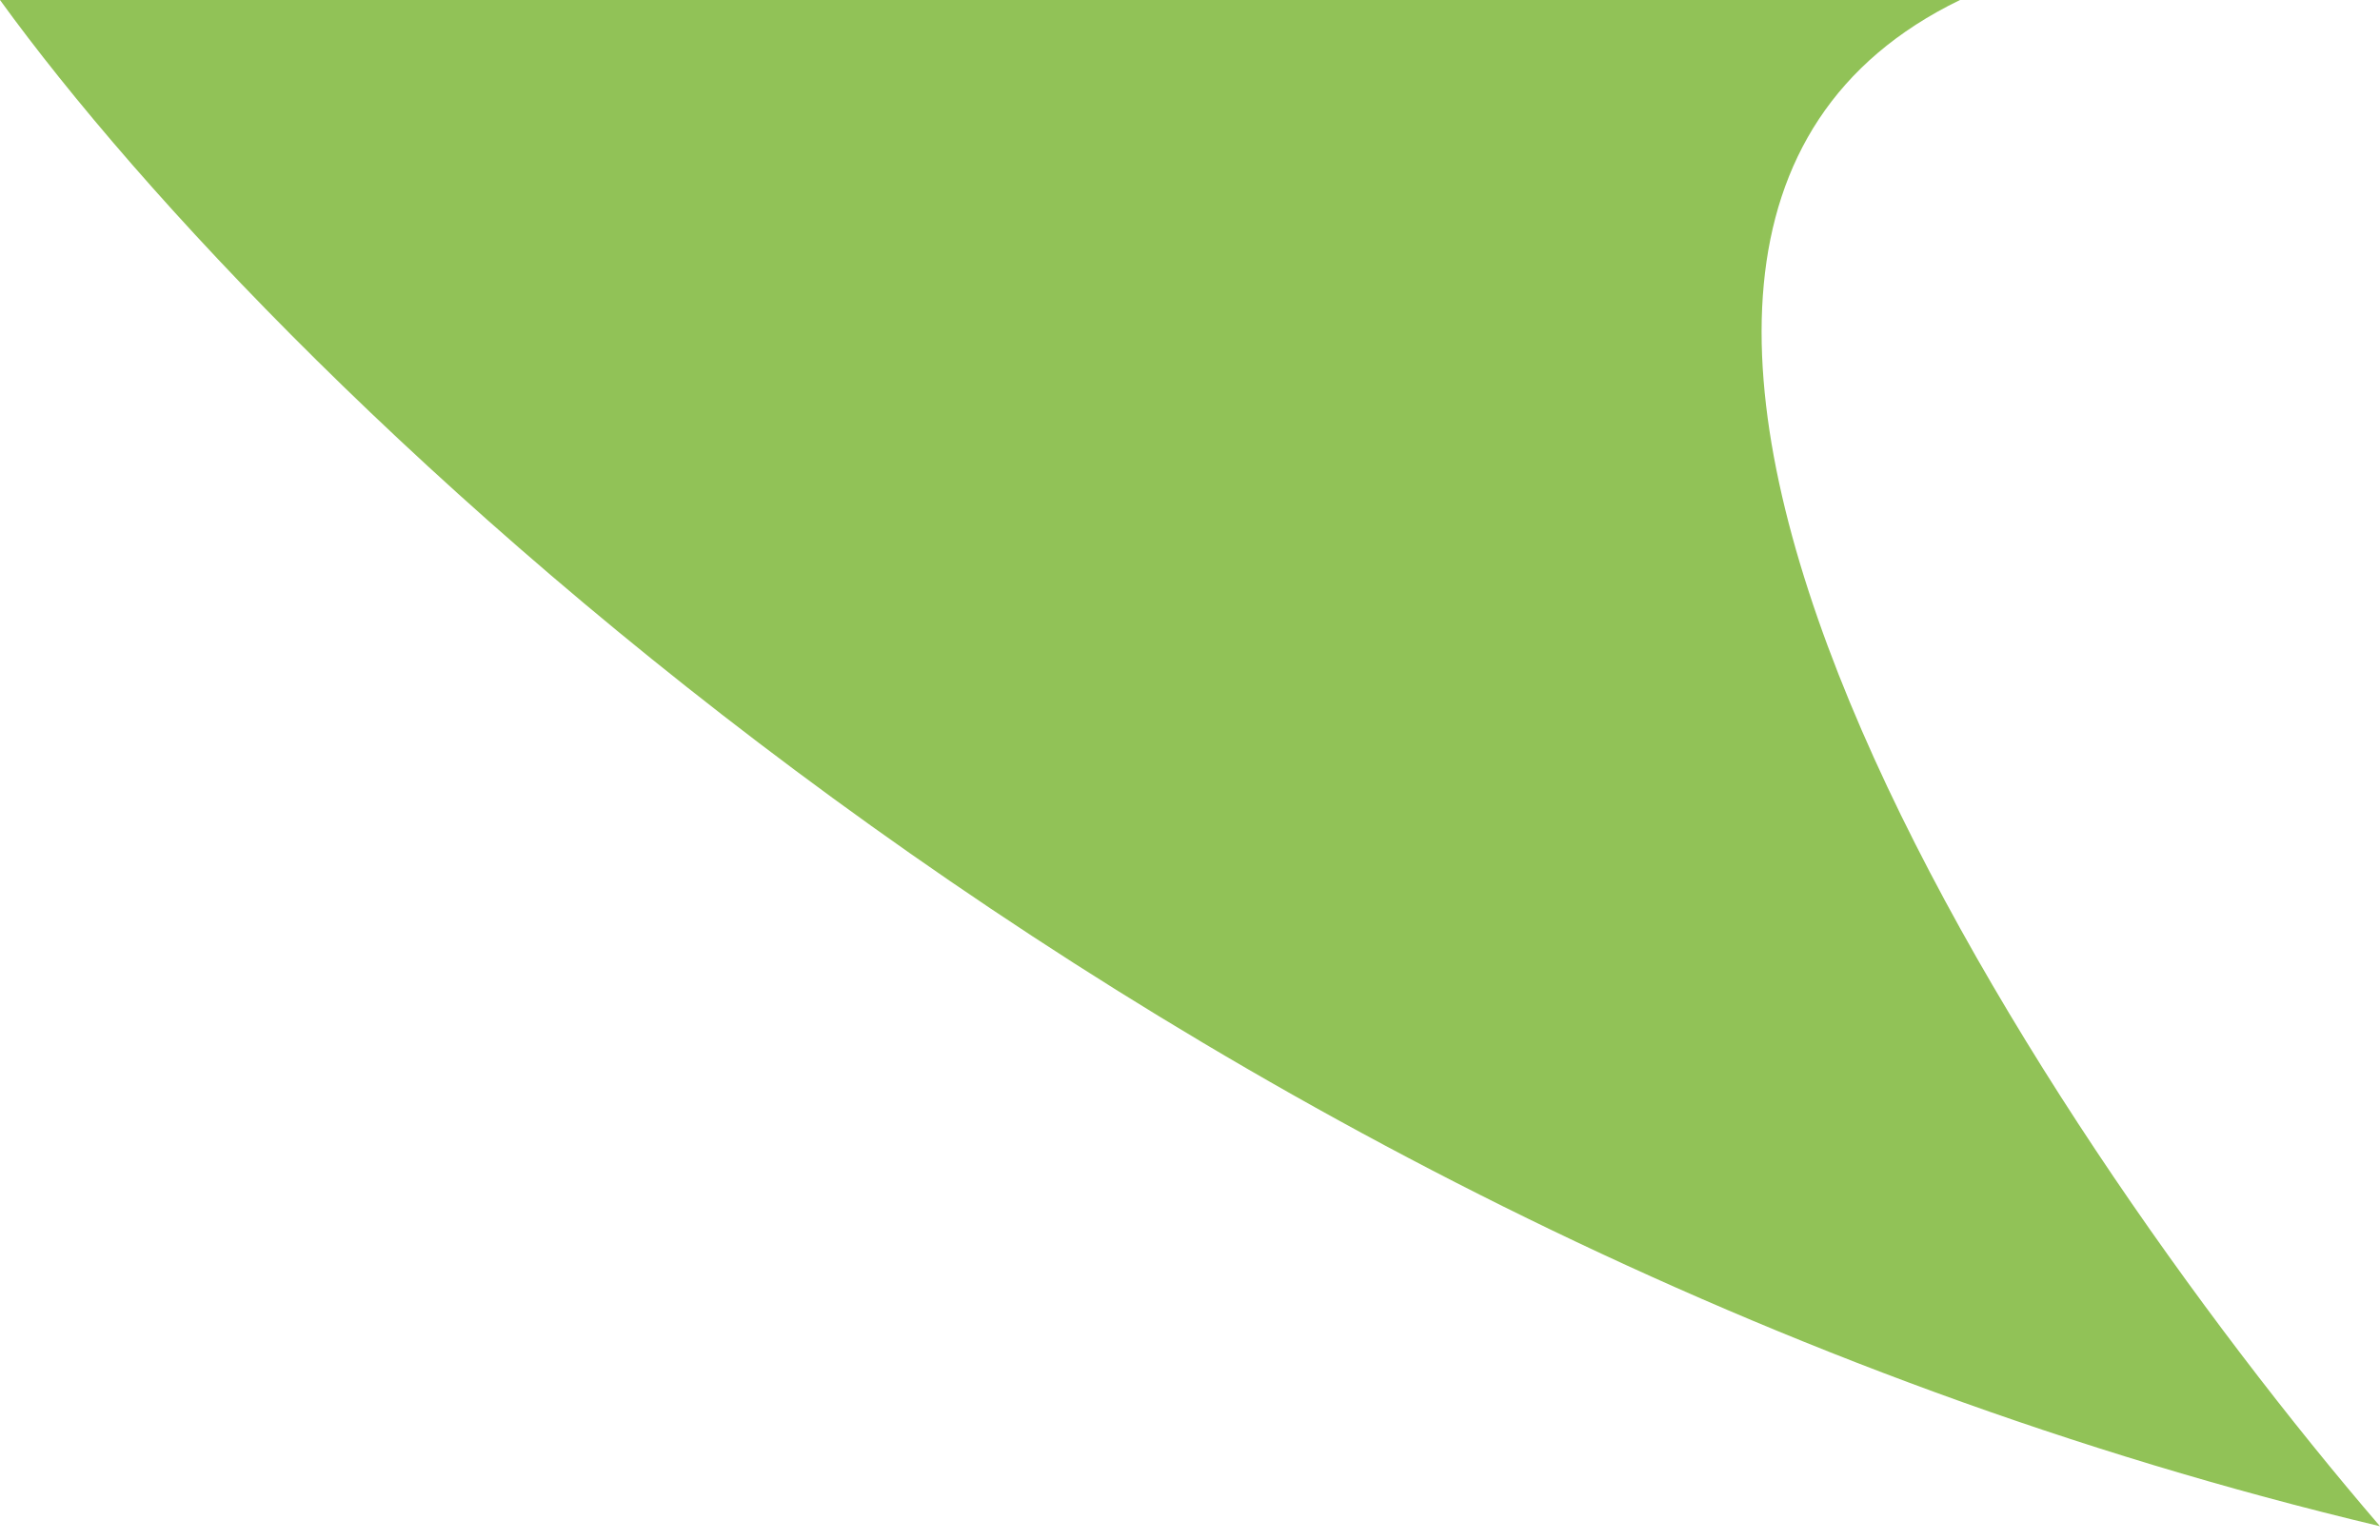 <?xml version="1.0" encoding="utf-8"?>
<svg xmlns="http://www.w3.org/2000/svg" fill="none" height="100%" overflow="visible" preserveAspectRatio="none" style="display: block;" viewBox="0 0 17 11" width="100%">
<path d="M17 10.904C8.2 8.811 2 2.762 0 0L14 0C10.4 1.745 14.5 7.996 17 10.904Z" fill="#91C257" id="Union"/>
</svg>